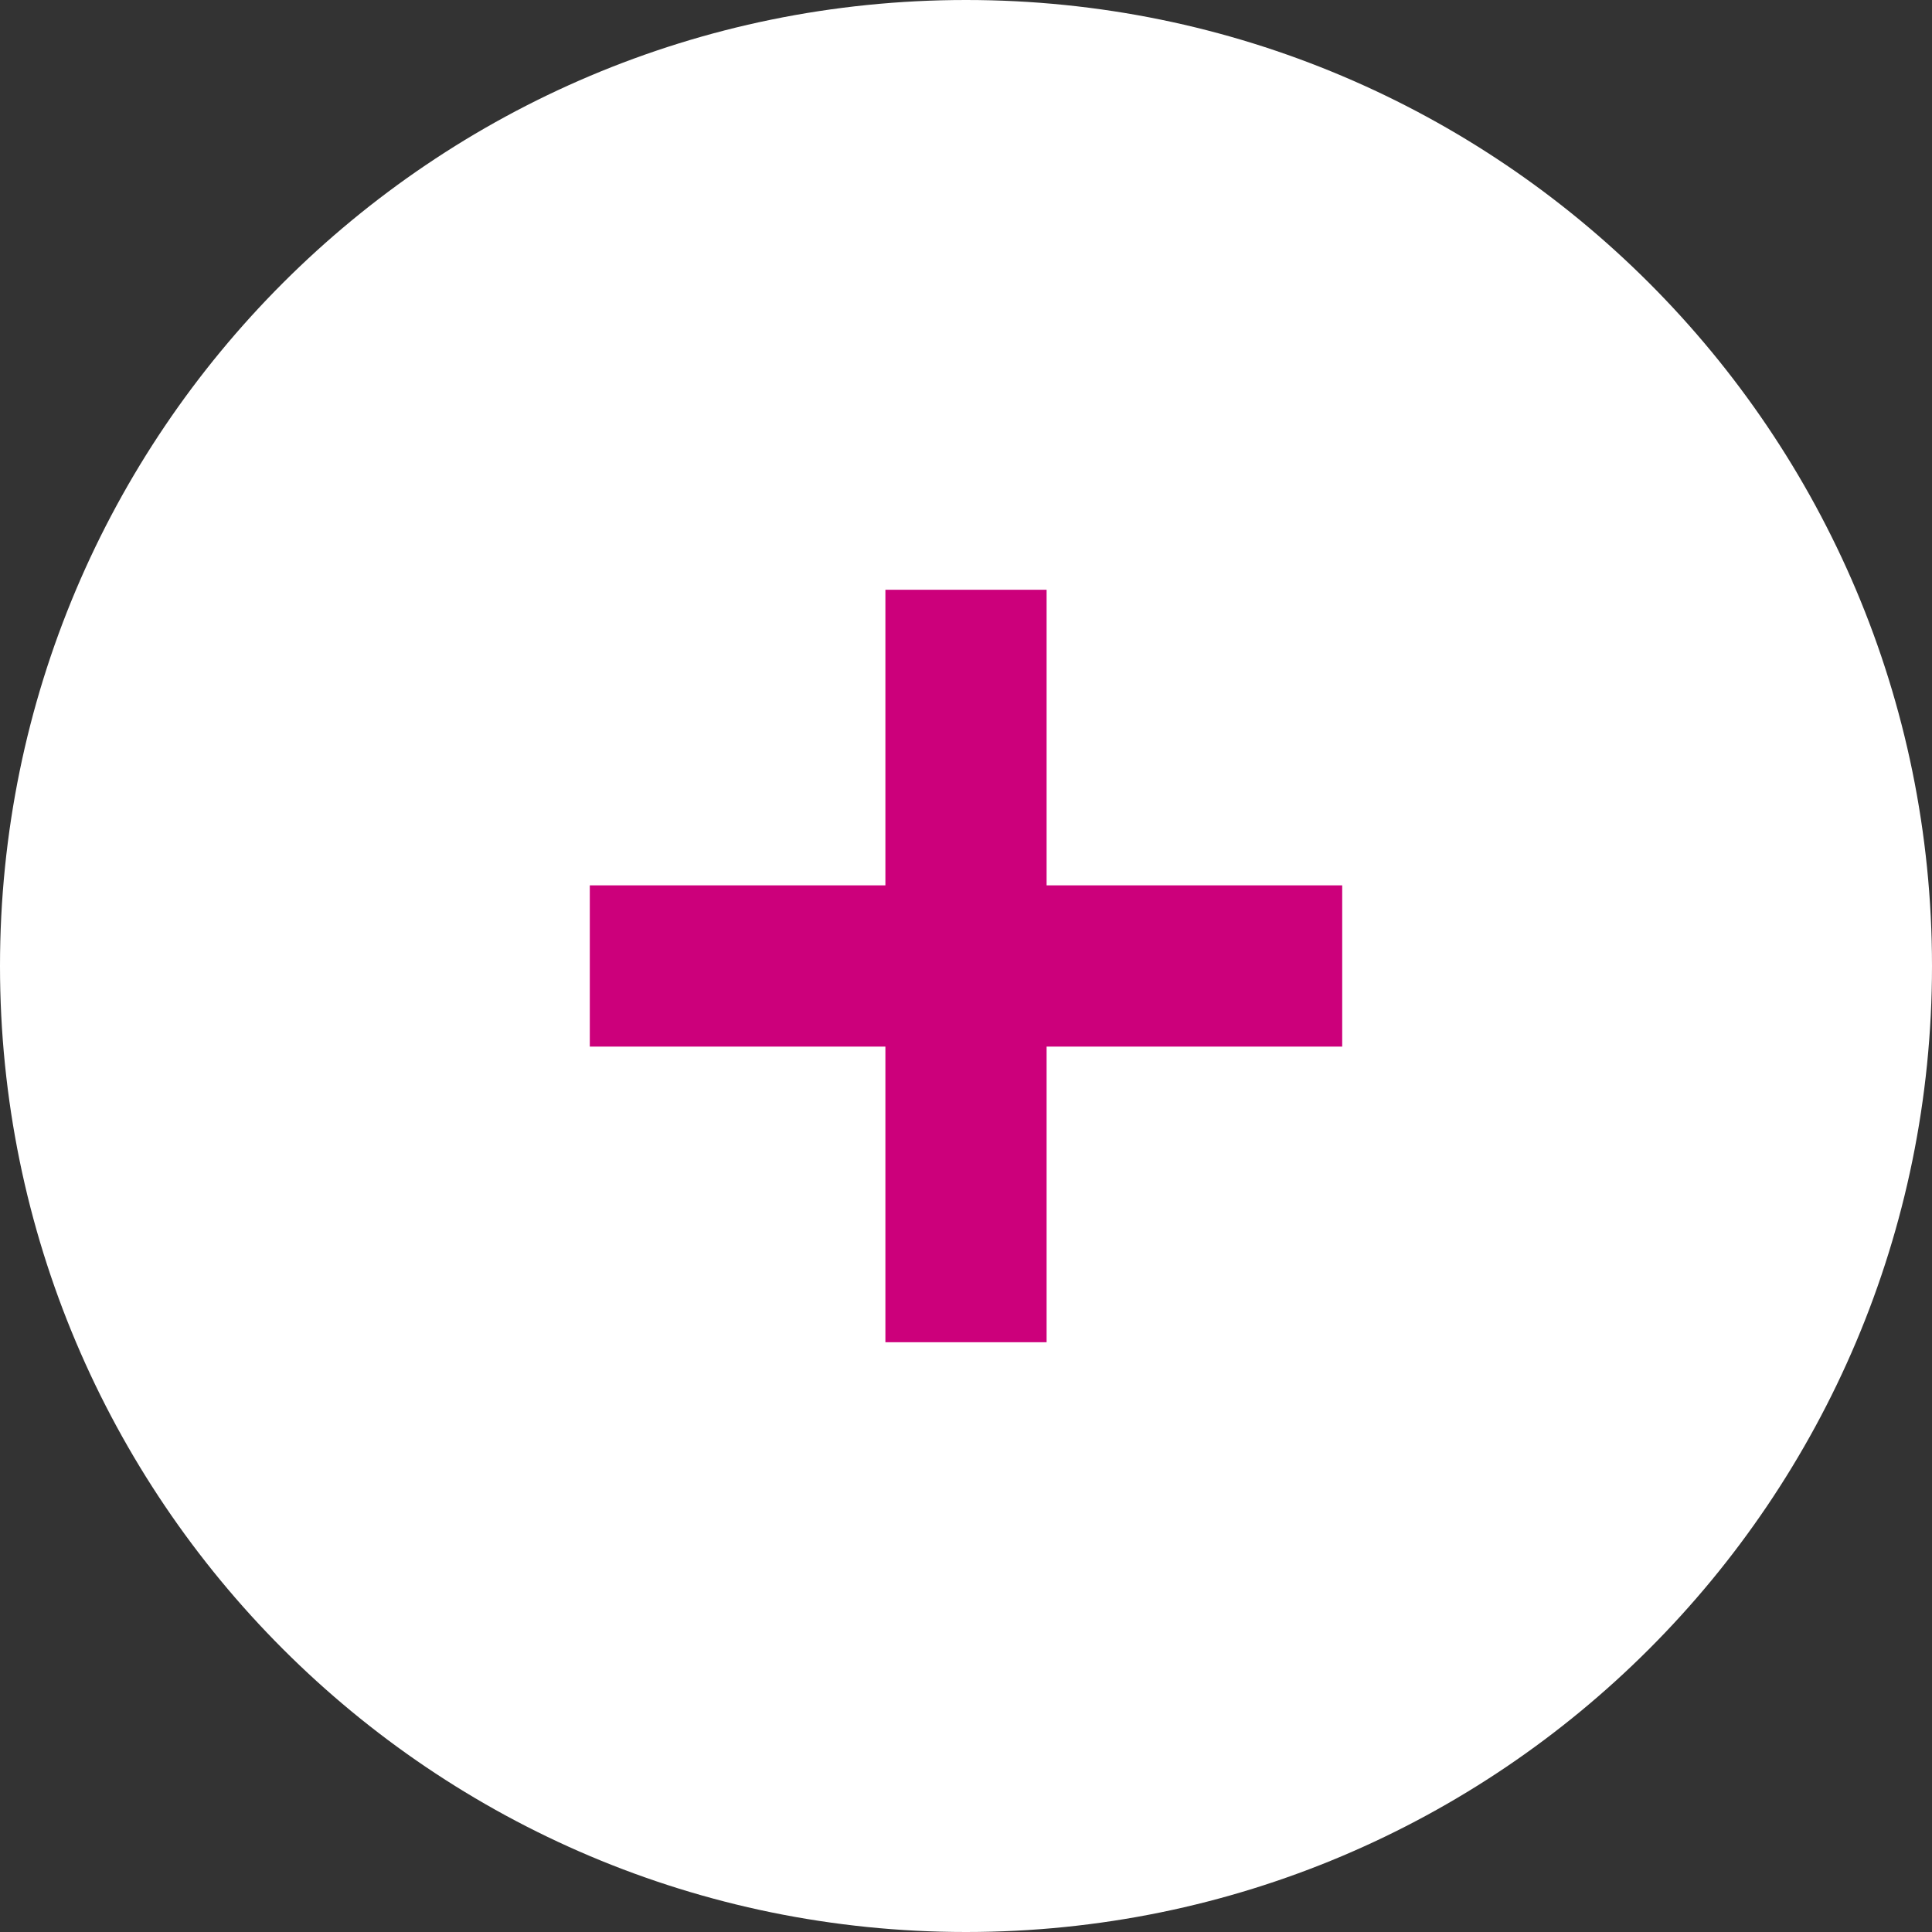 <?xml version="1.0" encoding="UTF-8" standalone="no"?><!DOCTYPE svg PUBLIC "-//W3C//DTD SVG 1.1//EN" "http://www.w3.org/Graphics/SVG/1.1/DTD/svg11.dtd"><svg width="100%" height="100%" viewBox="0 0 50 50" version="1.1" xmlns="http://www.w3.org/2000/svg" xmlns:xlink="http://www.w3.org/1999/xlink" xml:space="preserve" xmlns:serif="http://www.serif.com/" style="fill-rule:evenodd;clip-rule:evenodd;stroke-linejoin:round;stroke-miterlimit:2;"><rect x="0" y="0" width="50" height="50" fill="#333333" stroke="none"/><rect id="nav_event_text" x="0" y="0" width="50" height="50" style="fill:none;"/><clipPath id="_clip1"><rect x="0" y="0" width="50" height="50"/></clipPath><g clip-path="url(#_clip1)"><path d="M25,50c13.807,0 25,-11.193 25,-25c0,-13.807 -11.193,-25 -25,-25c-13.807,0 -25,11.193 -25,25c-0,13.807 11.193,25 25,25" style="fill:#fff;fill-rule:nonzero;"/><path d="M34.736,22.913l-7.65,0l0,-7.65l-4.172,0l0,7.65l-7.65,0l0,4.173l7.65,-0l0,7.651l4.172,-0l0,-7.651l7.65,-0l0,-4.173Z" style="fill:#cc007b;fill-rule:nonzero;"/></g></svg>